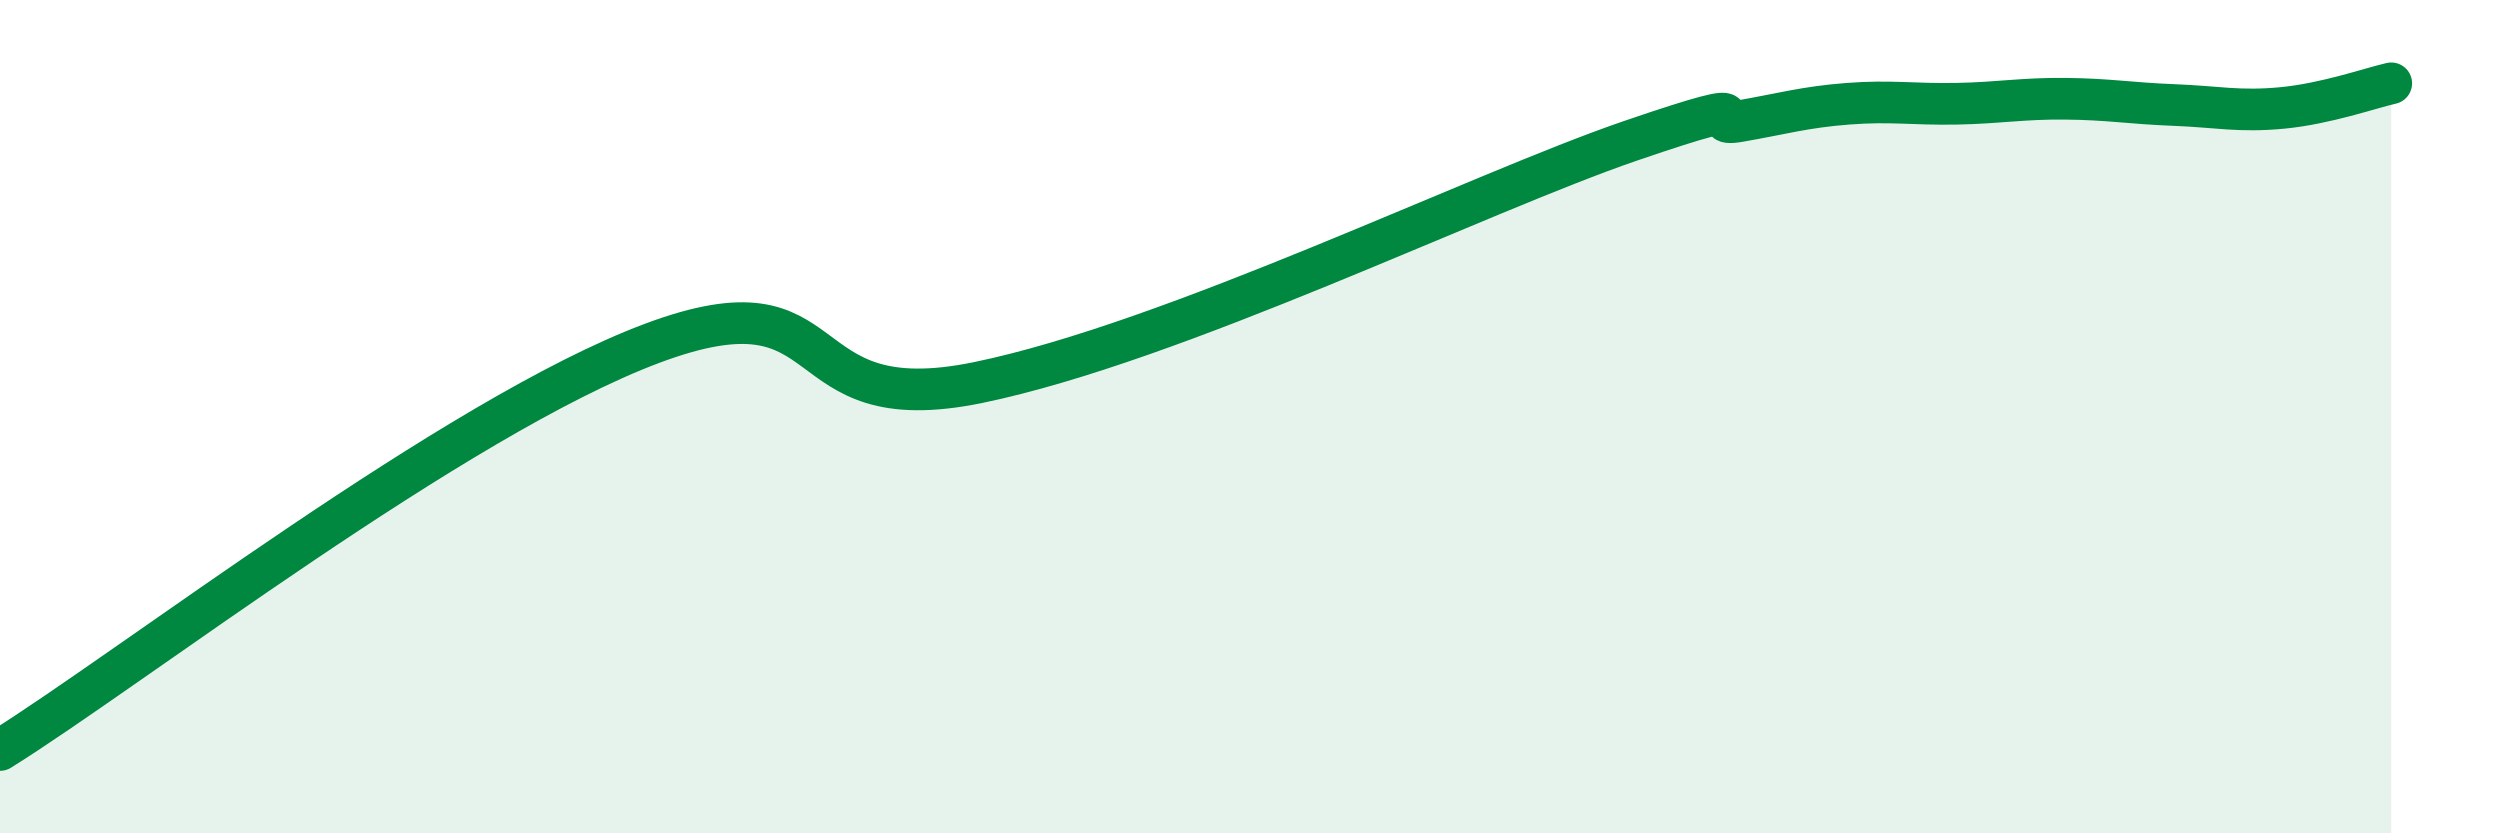 
    <svg width="60" height="20" viewBox="0 0 60 20" xmlns="http://www.w3.org/2000/svg">
      <path
        d="M 0,18 C 3.13,16.05 10.95,10 15.65,8.24 C 20.35,6.48 18.78,10.15 23.48,9.18 C 28.18,8.21 35.48,4.63 39.13,3.38 C 42.78,2.13 40.7,3.09 41.74,2.91 C 42.78,2.73 43.31,2.57 44.35,2.49 C 45.39,2.41 45.92,2.51 46.96,2.49 C 48,2.47 48.53,2.36 49.57,2.37 C 50.61,2.38 51.13,2.48 52.17,2.52 C 53.21,2.56 53.74,2.69 54.78,2.59 C 55.82,2.49 56.87,2.12 57.39,2L57.39 20L0 20Z"
        fill="#008740"
        opacity="0.1"
        stroke-linecap="round"
        stroke-linejoin="round"
      />
      <path
        d="M 0,18 C 3.13,16.05 10.95,10 15.65,8.24 C 20.35,6.48 18.78,10.15 23.48,9.18 C 28.18,8.21 35.48,4.63 39.13,3.38 C 42.78,2.13 40.7,3.09 41.74,2.91 C 42.78,2.73 43.31,2.57 44.35,2.49 C 45.39,2.41 45.92,2.51 46.96,2.49 C 48,2.47 48.53,2.36 49.57,2.37 C 50.61,2.38 51.13,2.48 52.17,2.52 C 53.21,2.56 53.74,2.69 54.78,2.59 C 55.82,2.49 56.87,2.12 57.39,2"
        stroke="#008740"
        stroke-width="1"
        fill="none"
        stroke-linecap="round"
        stroke-linejoin="round"
      />
    </svg>
  
